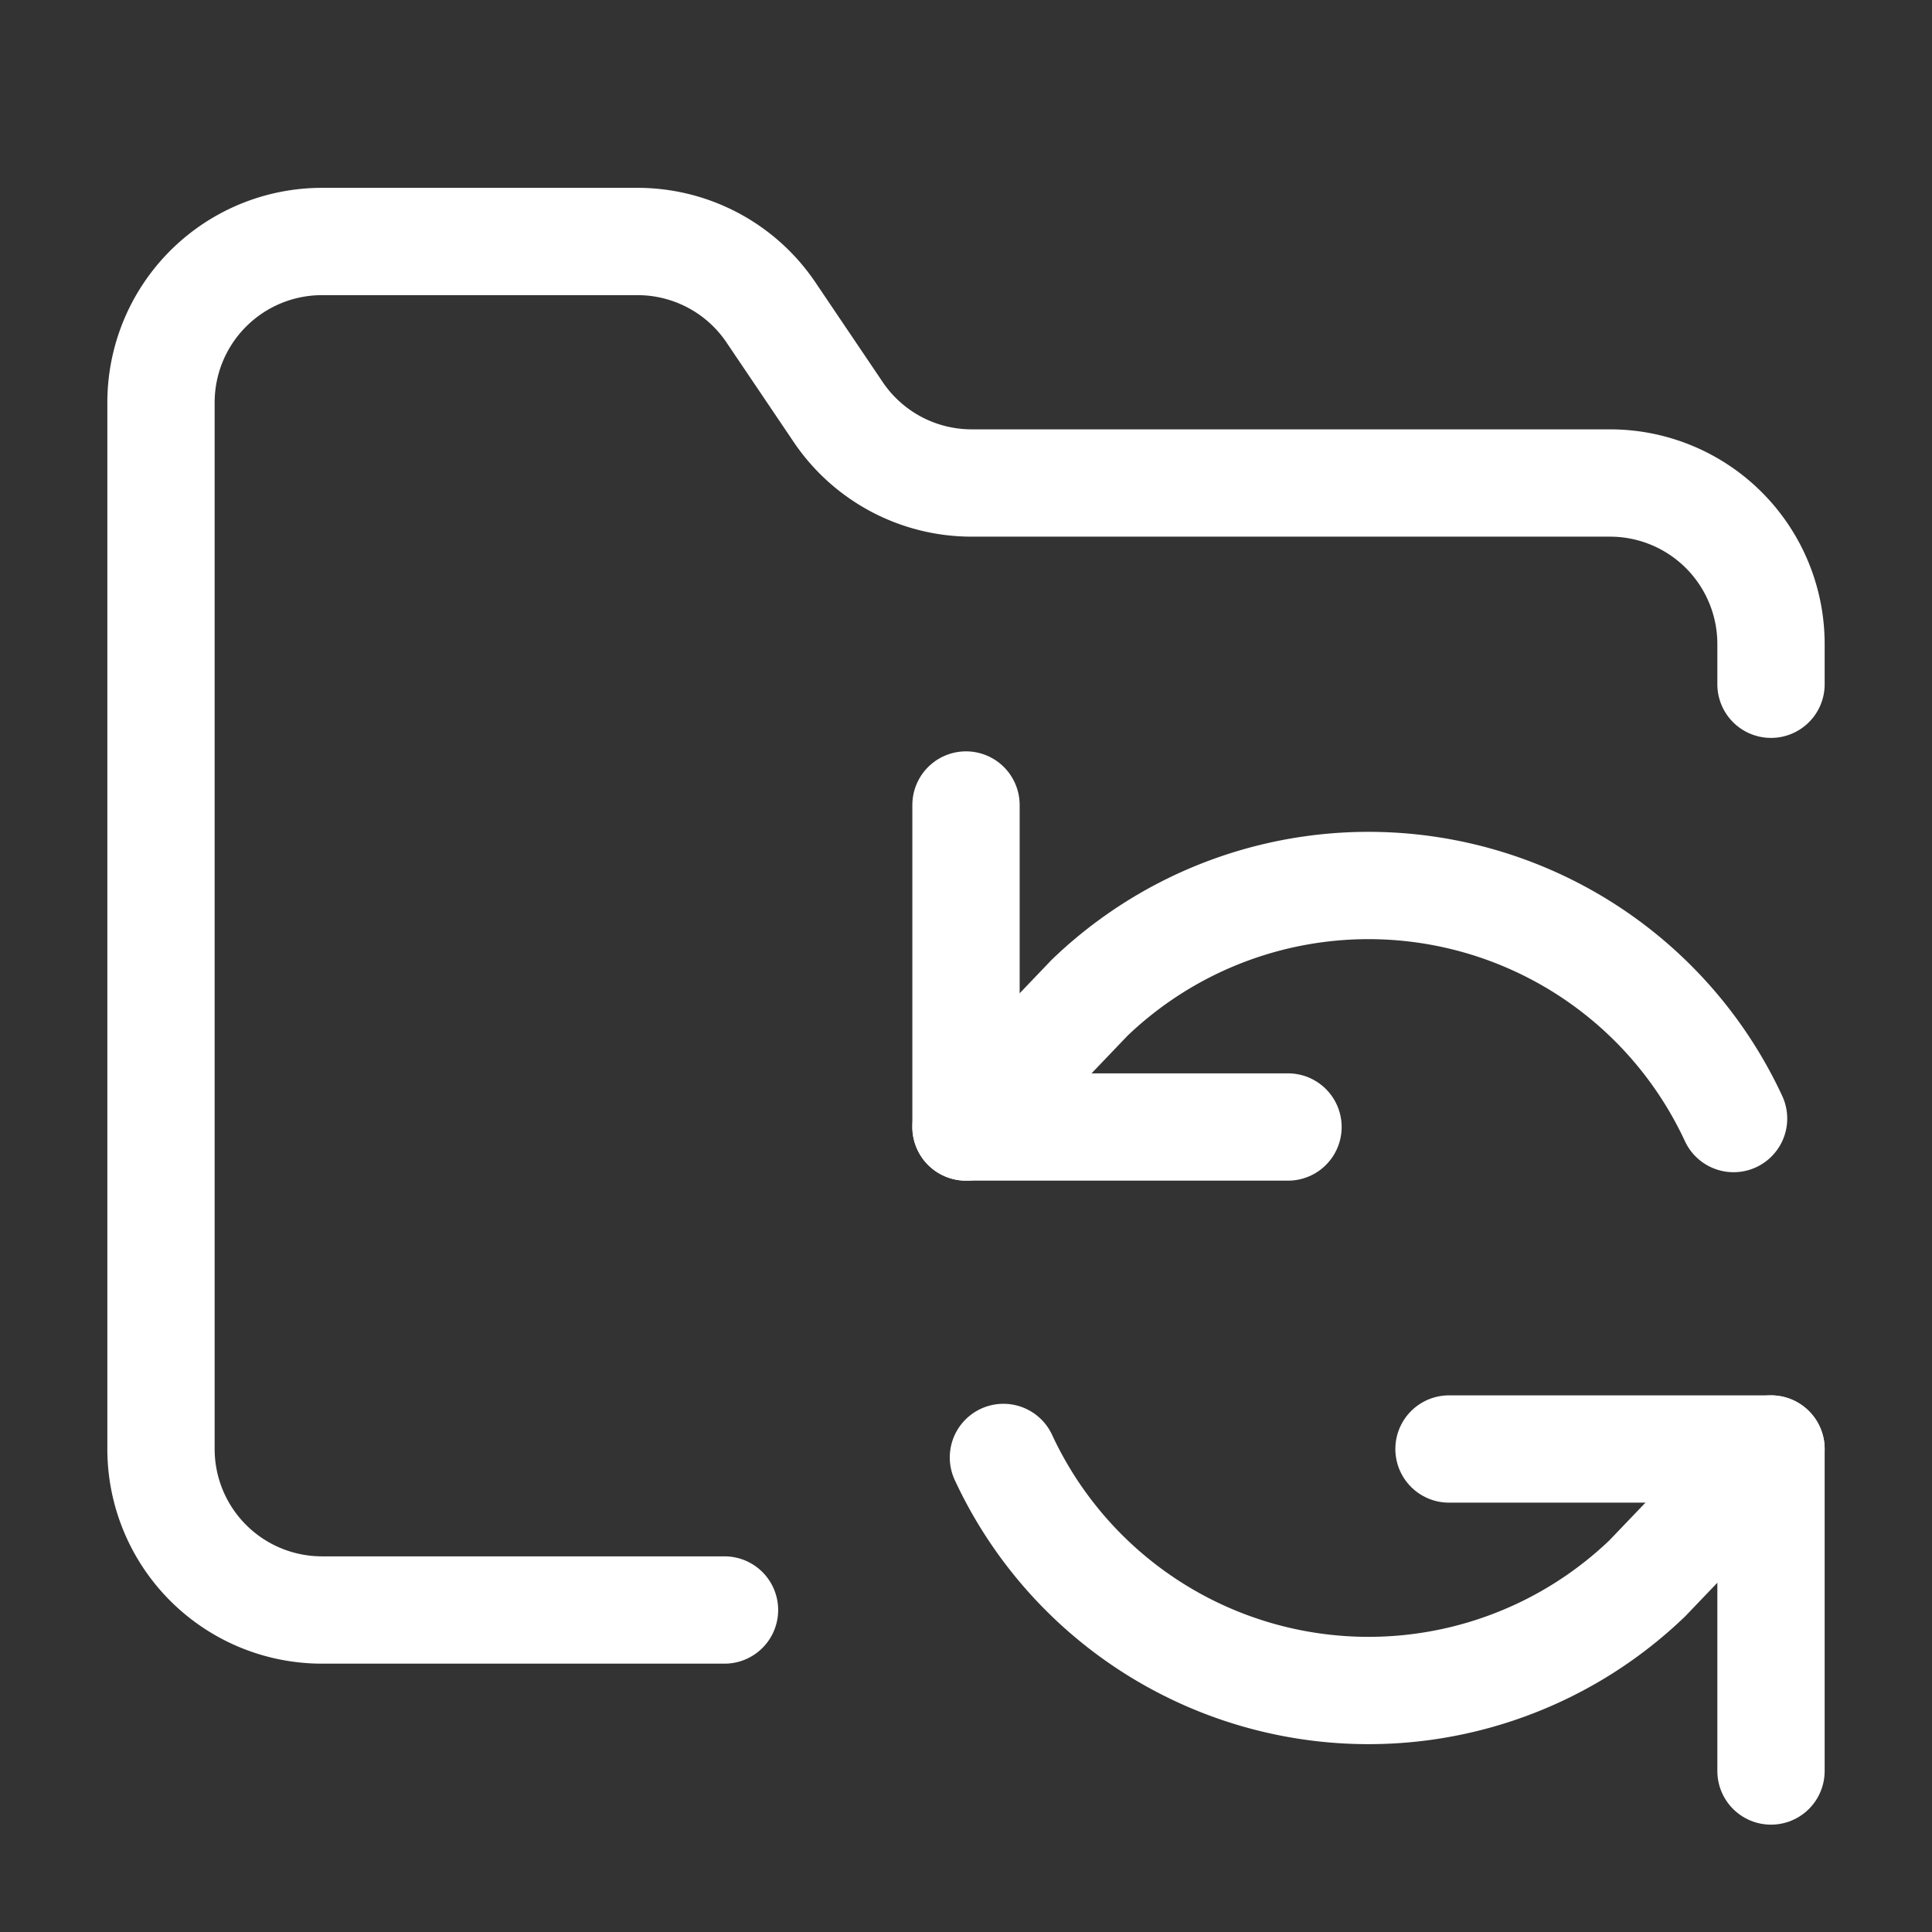 <svg xmlns="http://www.w3.org/2000/svg" width="36" height="36" viewBox="0 0 24 24" fill="none" stroke="#FFFFFF" stroke-width="1.333" stroke-linecap="round" stroke-linejoin="round" class="lucide lucide-folder-sync-icon lucide-folder-sync"><rect x="0" y="0" width="24" height="24" fill="#333333" stroke="none"/><path d="M9 20H4a2 2 0 0 1-2-2V5a2 2 0 0 1 2-2h3.9a2 2 0 0 1 1.69.9l.81 1.2a2 2 0 0 0 1.67.9H20a2 2 0 0 1 2 2v.5"/><path d="M12 10v4h4"/><path d="m12 14 1.535-1.605a5 5 0 0 1 8 1.5"/><path d="M22 22v-4h-4"/><path d="m22 18-1.535 1.605a5 5 0 0 1-8-1.5"/></svg>